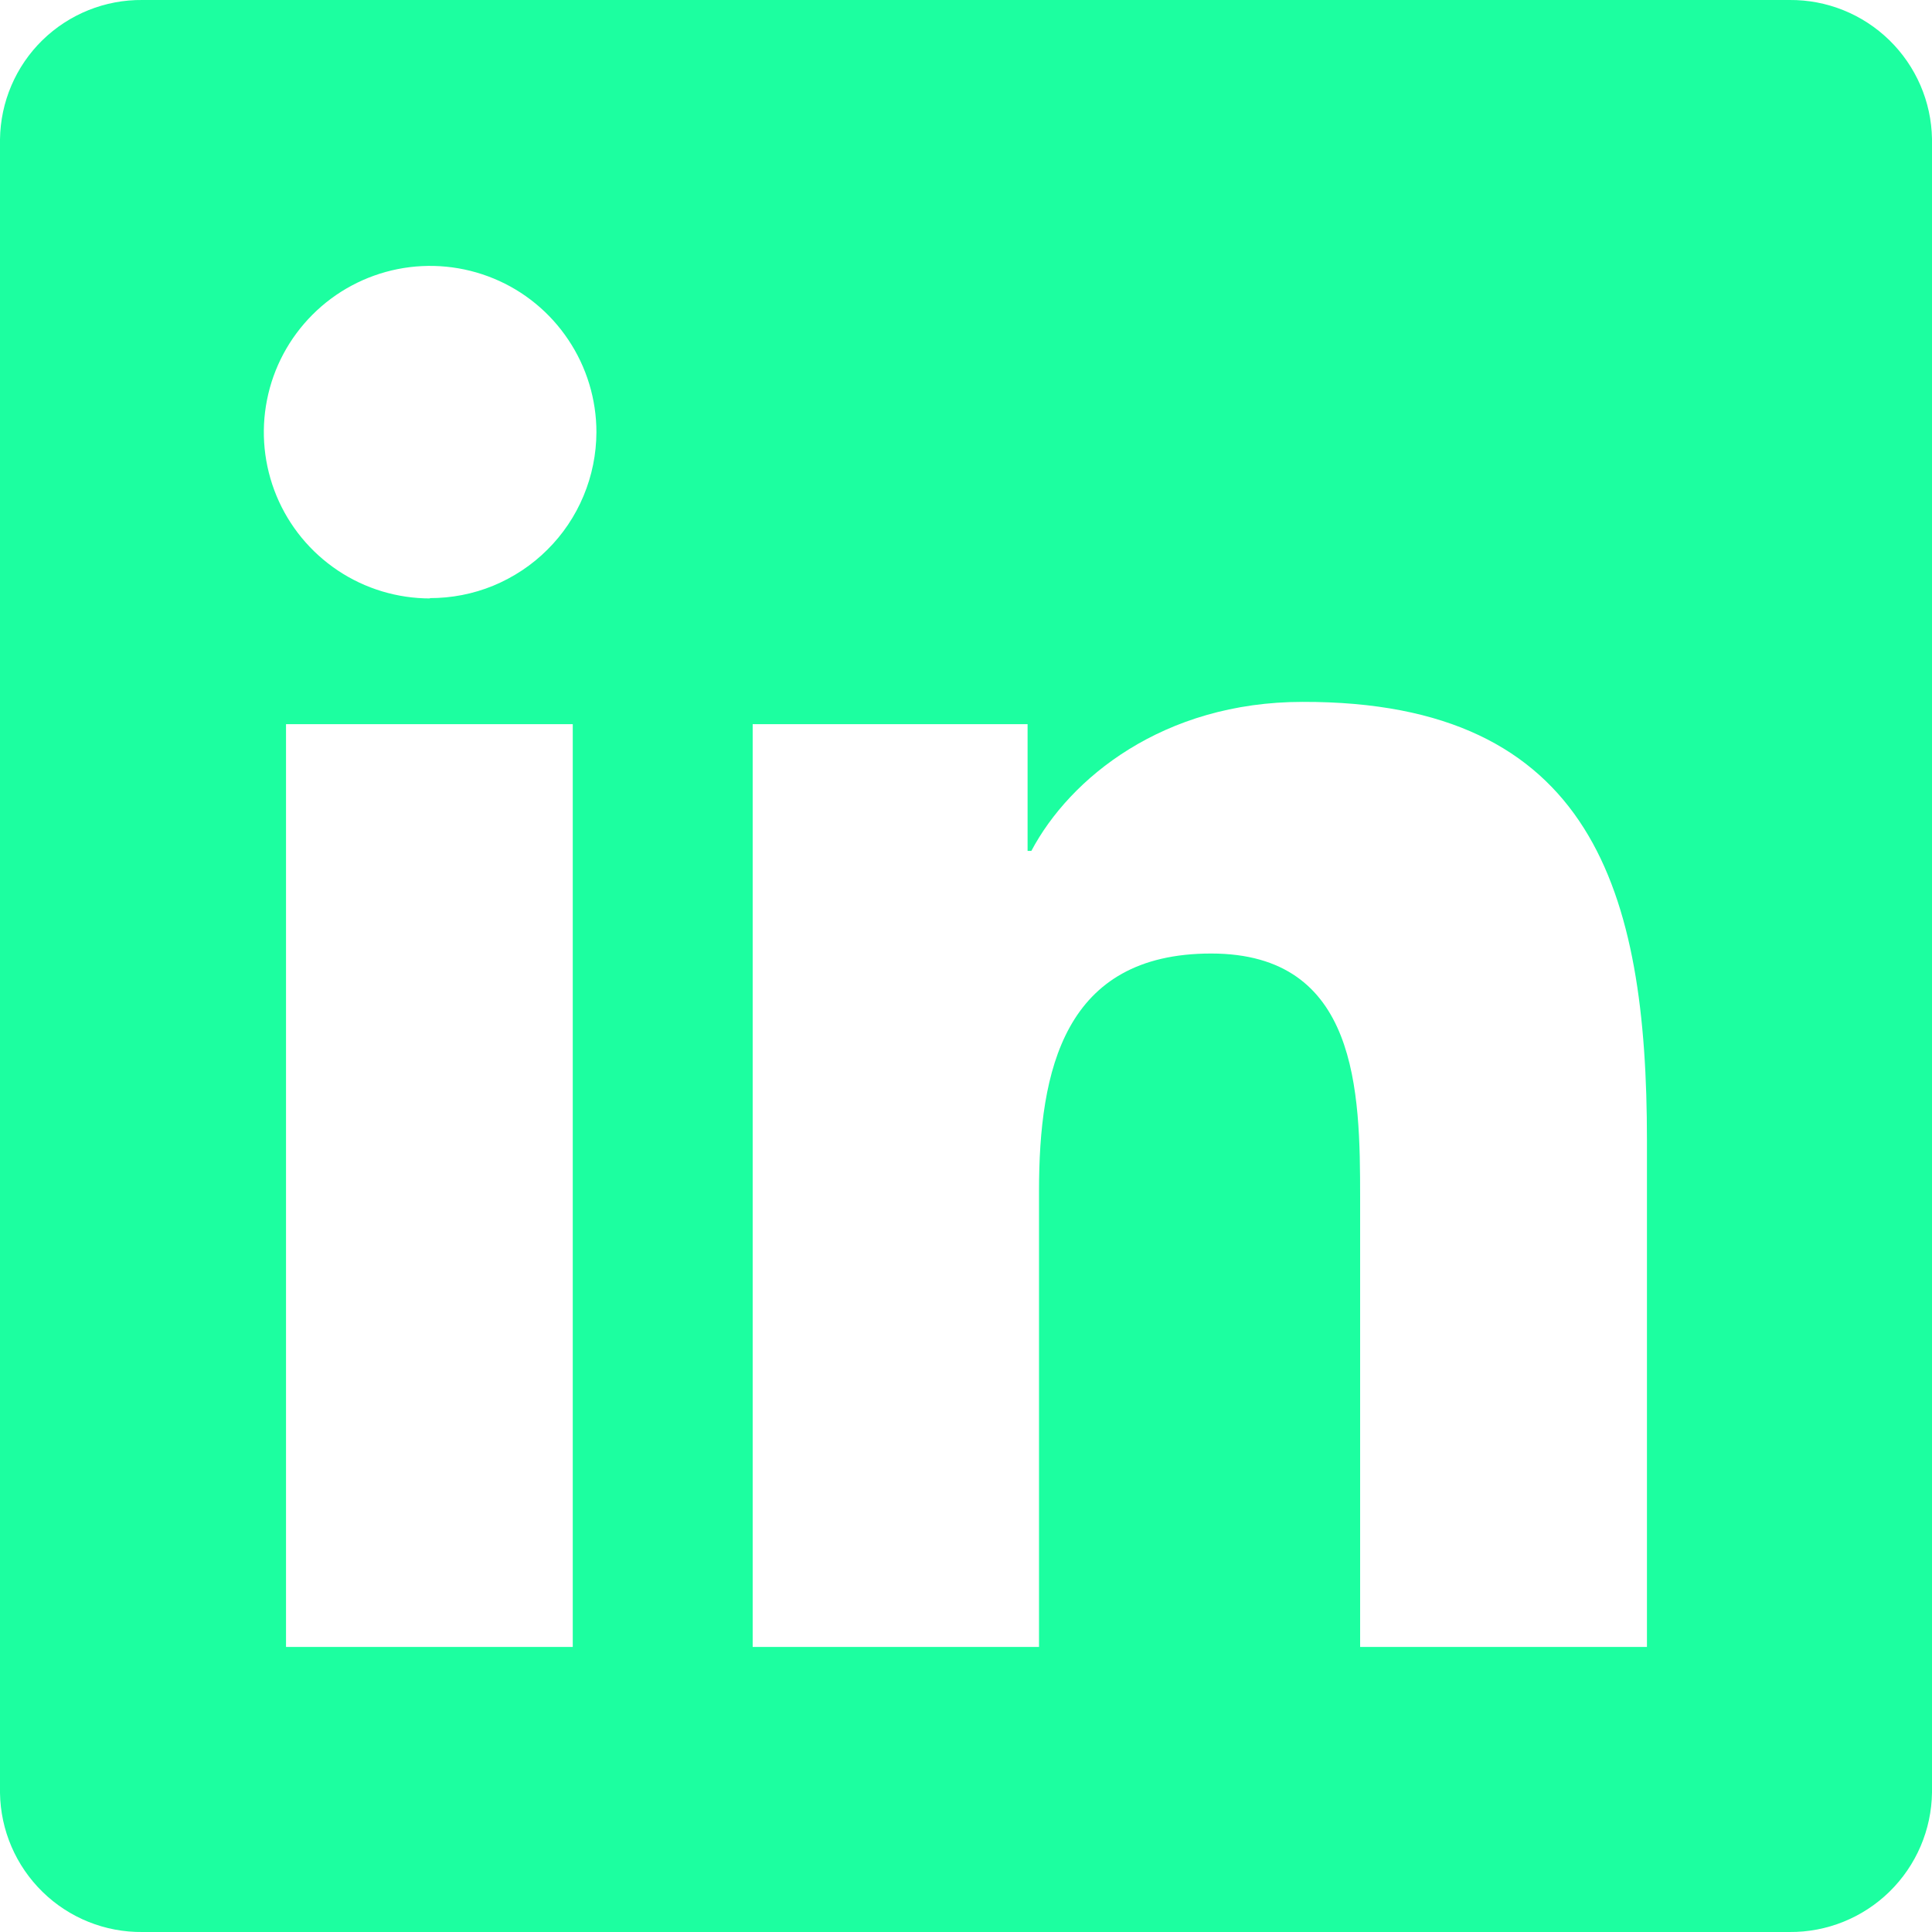 <svg width="24" height="24" viewBox="0 0 24 24" fill="none" xmlns="http://www.w3.org/2000/svg">
<path d="M22.23 -6.67344e-07H1.77C1.306 -0.005 0.859 0.175 0.527 0.499C0.195 0.824 0.006 1.267 0 1.731V22.273C0.007 22.736 0.197 23.178 0.529 23.502C0.86 23.826 1.307 24.005 1.77 24H22.23C22.694 24.004 23.141 23.823 23.472 23.499C23.804 23.174 23.994 22.731 24 22.267V1.725C23.992 1.262 23.801 0.822 23.47 0.499C23.138 0.175 22.692 -0.004 22.23 -6.67344e-07ZM7.115 20.459H3.553V8.996H7.115V20.459ZM5.345 7.434C4.936 7.434 4.537 7.314 4.197 7.087C3.857 6.86 3.592 6.538 3.435 6.16C3.279 5.783 3.237 5.368 3.317 4.967C3.396 4.566 3.593 4.198 3.882 3.909C4.17 3.62 4.539 3.423 4.939 3.343C5.34 3.263 5.755 3.304 6.133 3.46C6.511 3.616 6.833 3.881 7.06 4.221C7.287 4.56 7.409 4.96 7.409 5.369C7.408 5.64 7.354 5.909 7.249 6.16C7.145 6.41 6.992 6.638 6.799 6.829C6.607 7.021 6.378 7.172 6.127 7.276C5.876 7.379 5.607 7.431 5.335 7.43L5.345 7.434ZM20.459 20.459H16.896V14.882C16.896 13.554 16.873 11.845 15.045 11.845C13.218 11.845 12.907 13.293 12.907 14.795V20.459H9.35V8.996H12.765V10.57H12.812C13.289 9.669 14.449 8.719 16.182 8.719C19.79 8.711 20.459 11.085 20.459 14.164V20.459Z" fill="#1CFFA0"/>
</svg>
